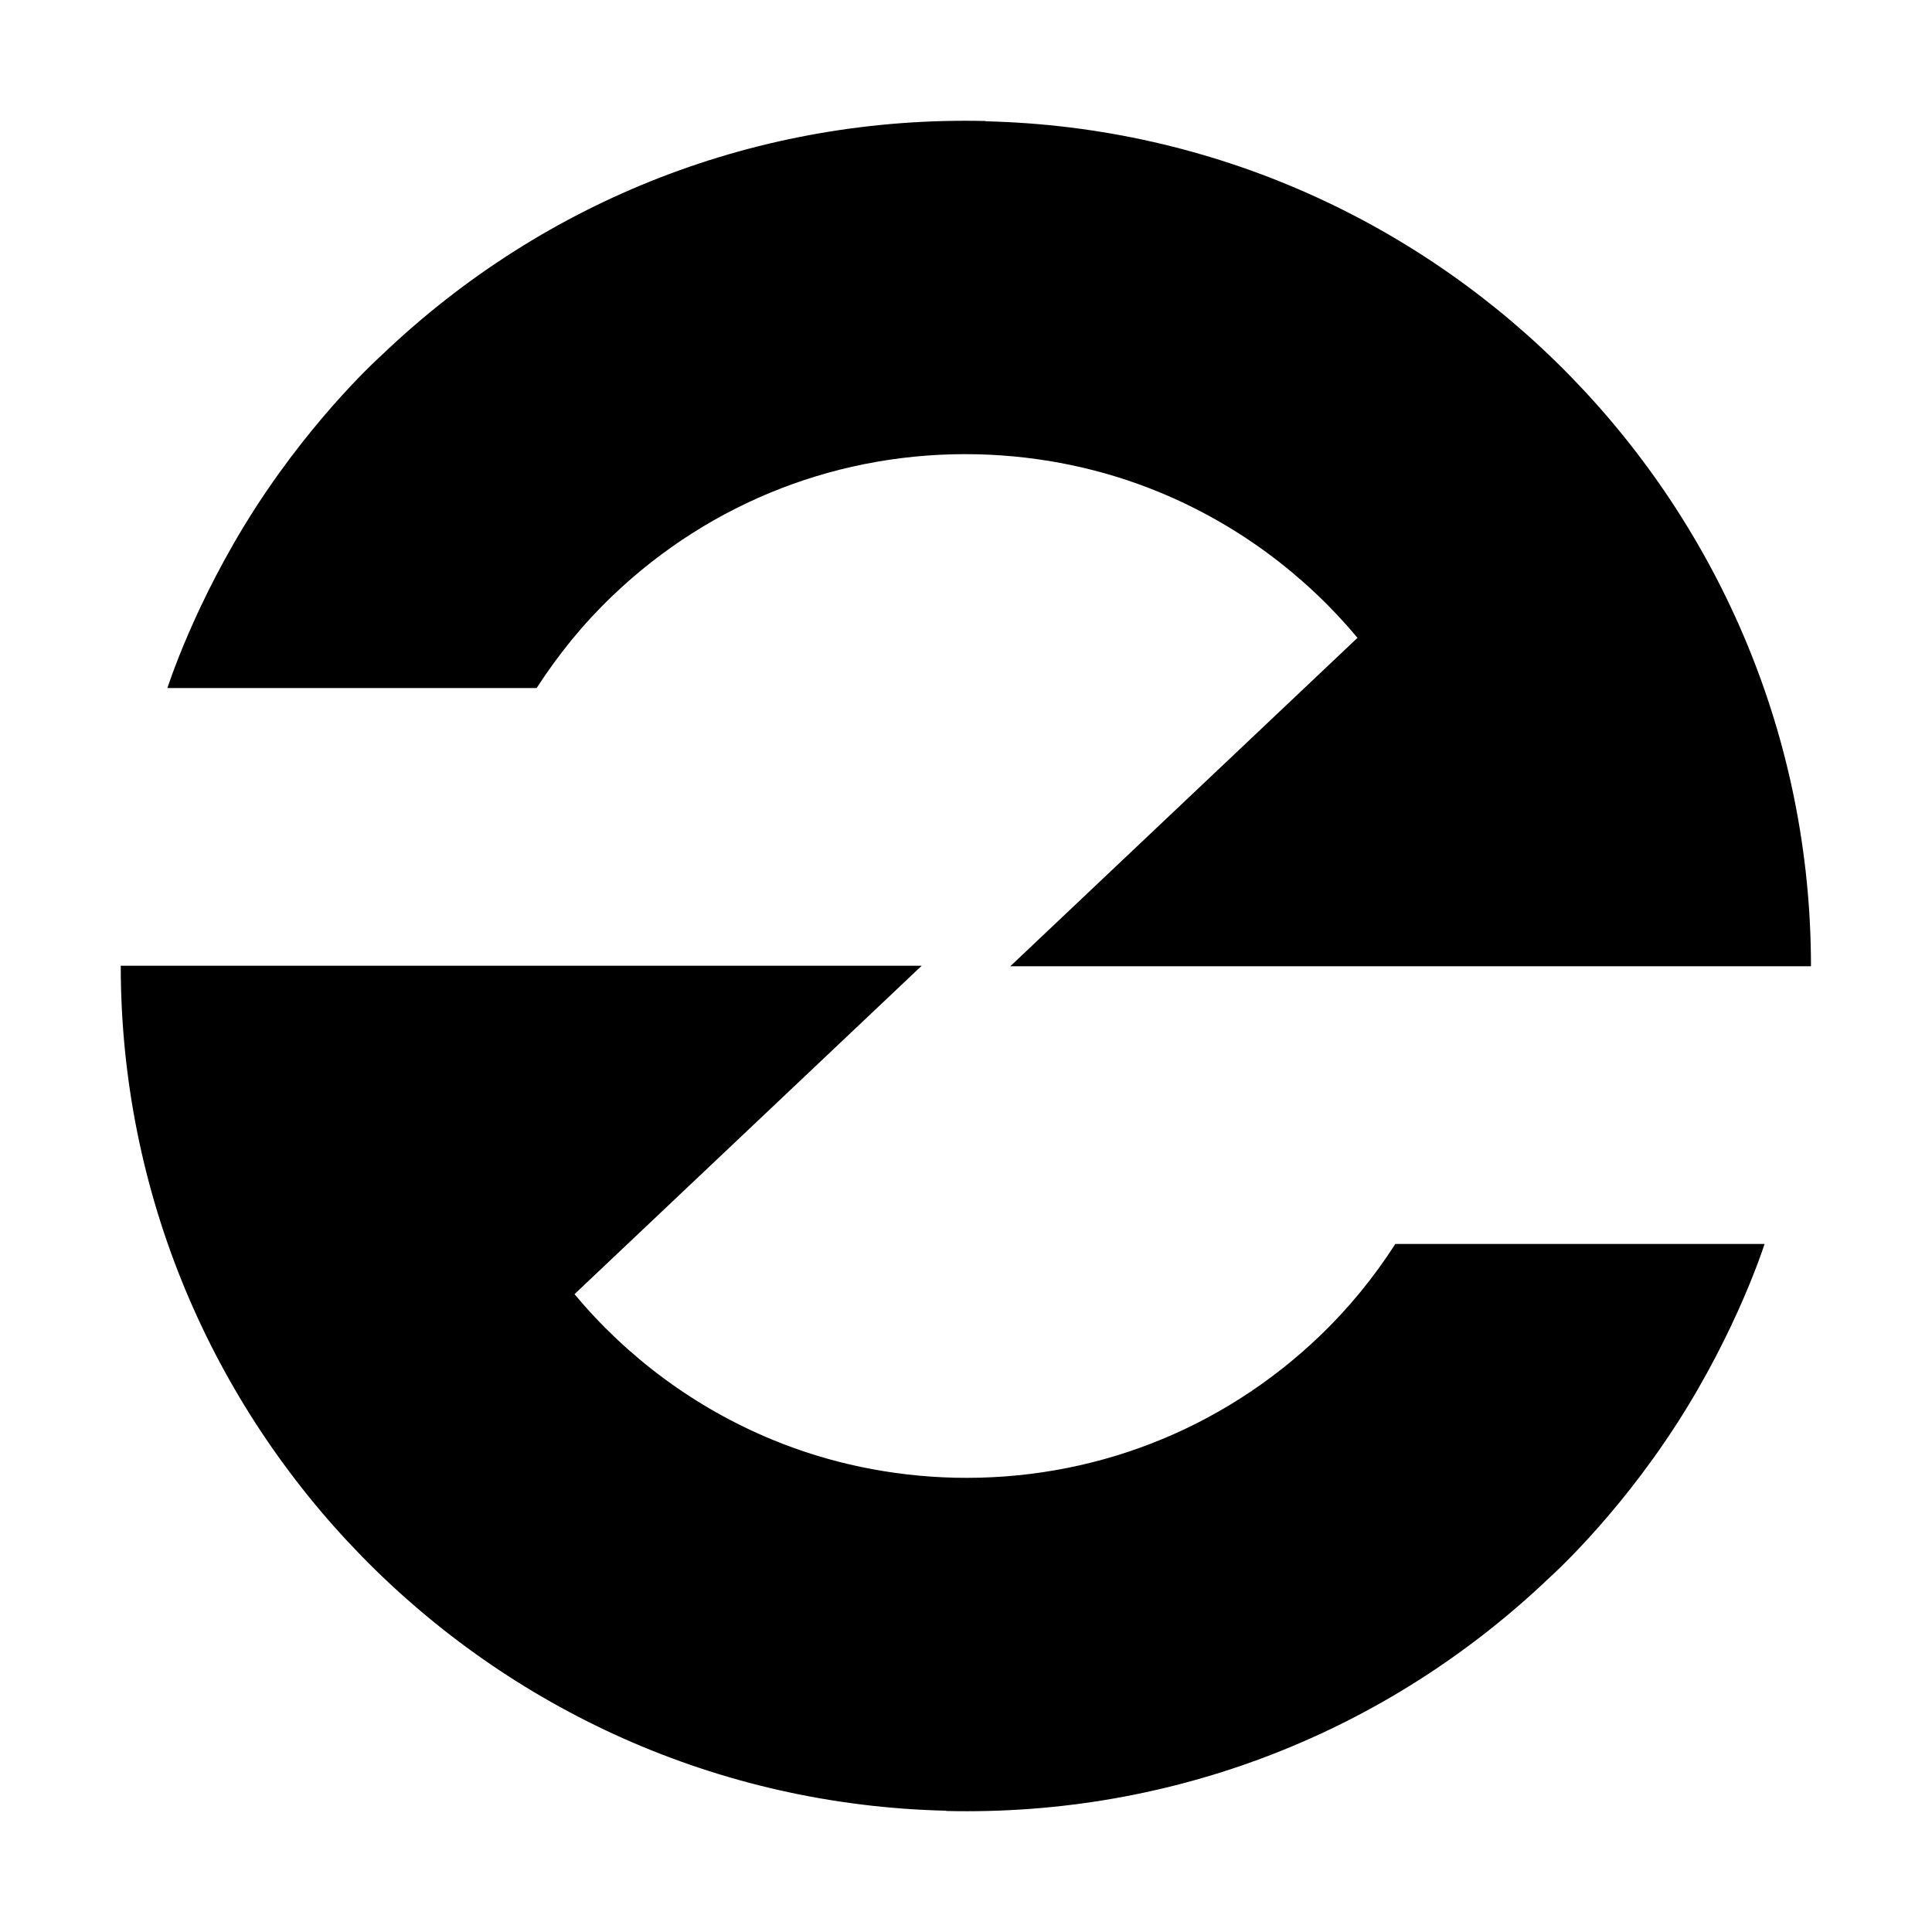 <svg width="50" height="50" viewBox="0 0 50 50" fill="none" xmlns="http://www.w3.org/2000/svg">
<path fill-rule="evenodd" clip-rule="evenodd" d="M25.514 3.132C19.674 2.993 14.125 5.139 9.896 9.174C9.896 9.174 8.201 10.681 6.618 13.132C5.035 15.583 4.333 17.806 4.333 17.806H13.889C14.444 16.945 15.097 16.139 15.854 15.417C18.41 12.972 21.771 11.674 25.306 11.757C26.965 11.799 28.549 12.139 30 12.736C32.007 13.562 33.764 14.868 35.132 16.507L26.146 25.007H46.868C46.868 13.174 37.396 3.417 25.507 3.139L25.514 3.132ZM24.486 46.868C30.326 47.007 35.875 44.861 40.104 40.826C40.104 40.826 41.799 39.319 43.382 36.868C44.965 34.417 45.667 32.194 45.667 32.194H36.111C35.556 33.056 34.903 33.861 34.146 34.583C31.59 37.028 28.229 38.326 24.694 38.243C23.035 38.201 21.451 37.861 20 37.264C17.993 36.438 16.236 35.132 14.868 33.493L23.854 24.993H3.125C3.125 36.826 12.597 46.583 24.486 46.861V46.868Z" fill="black"/>
</svg>
